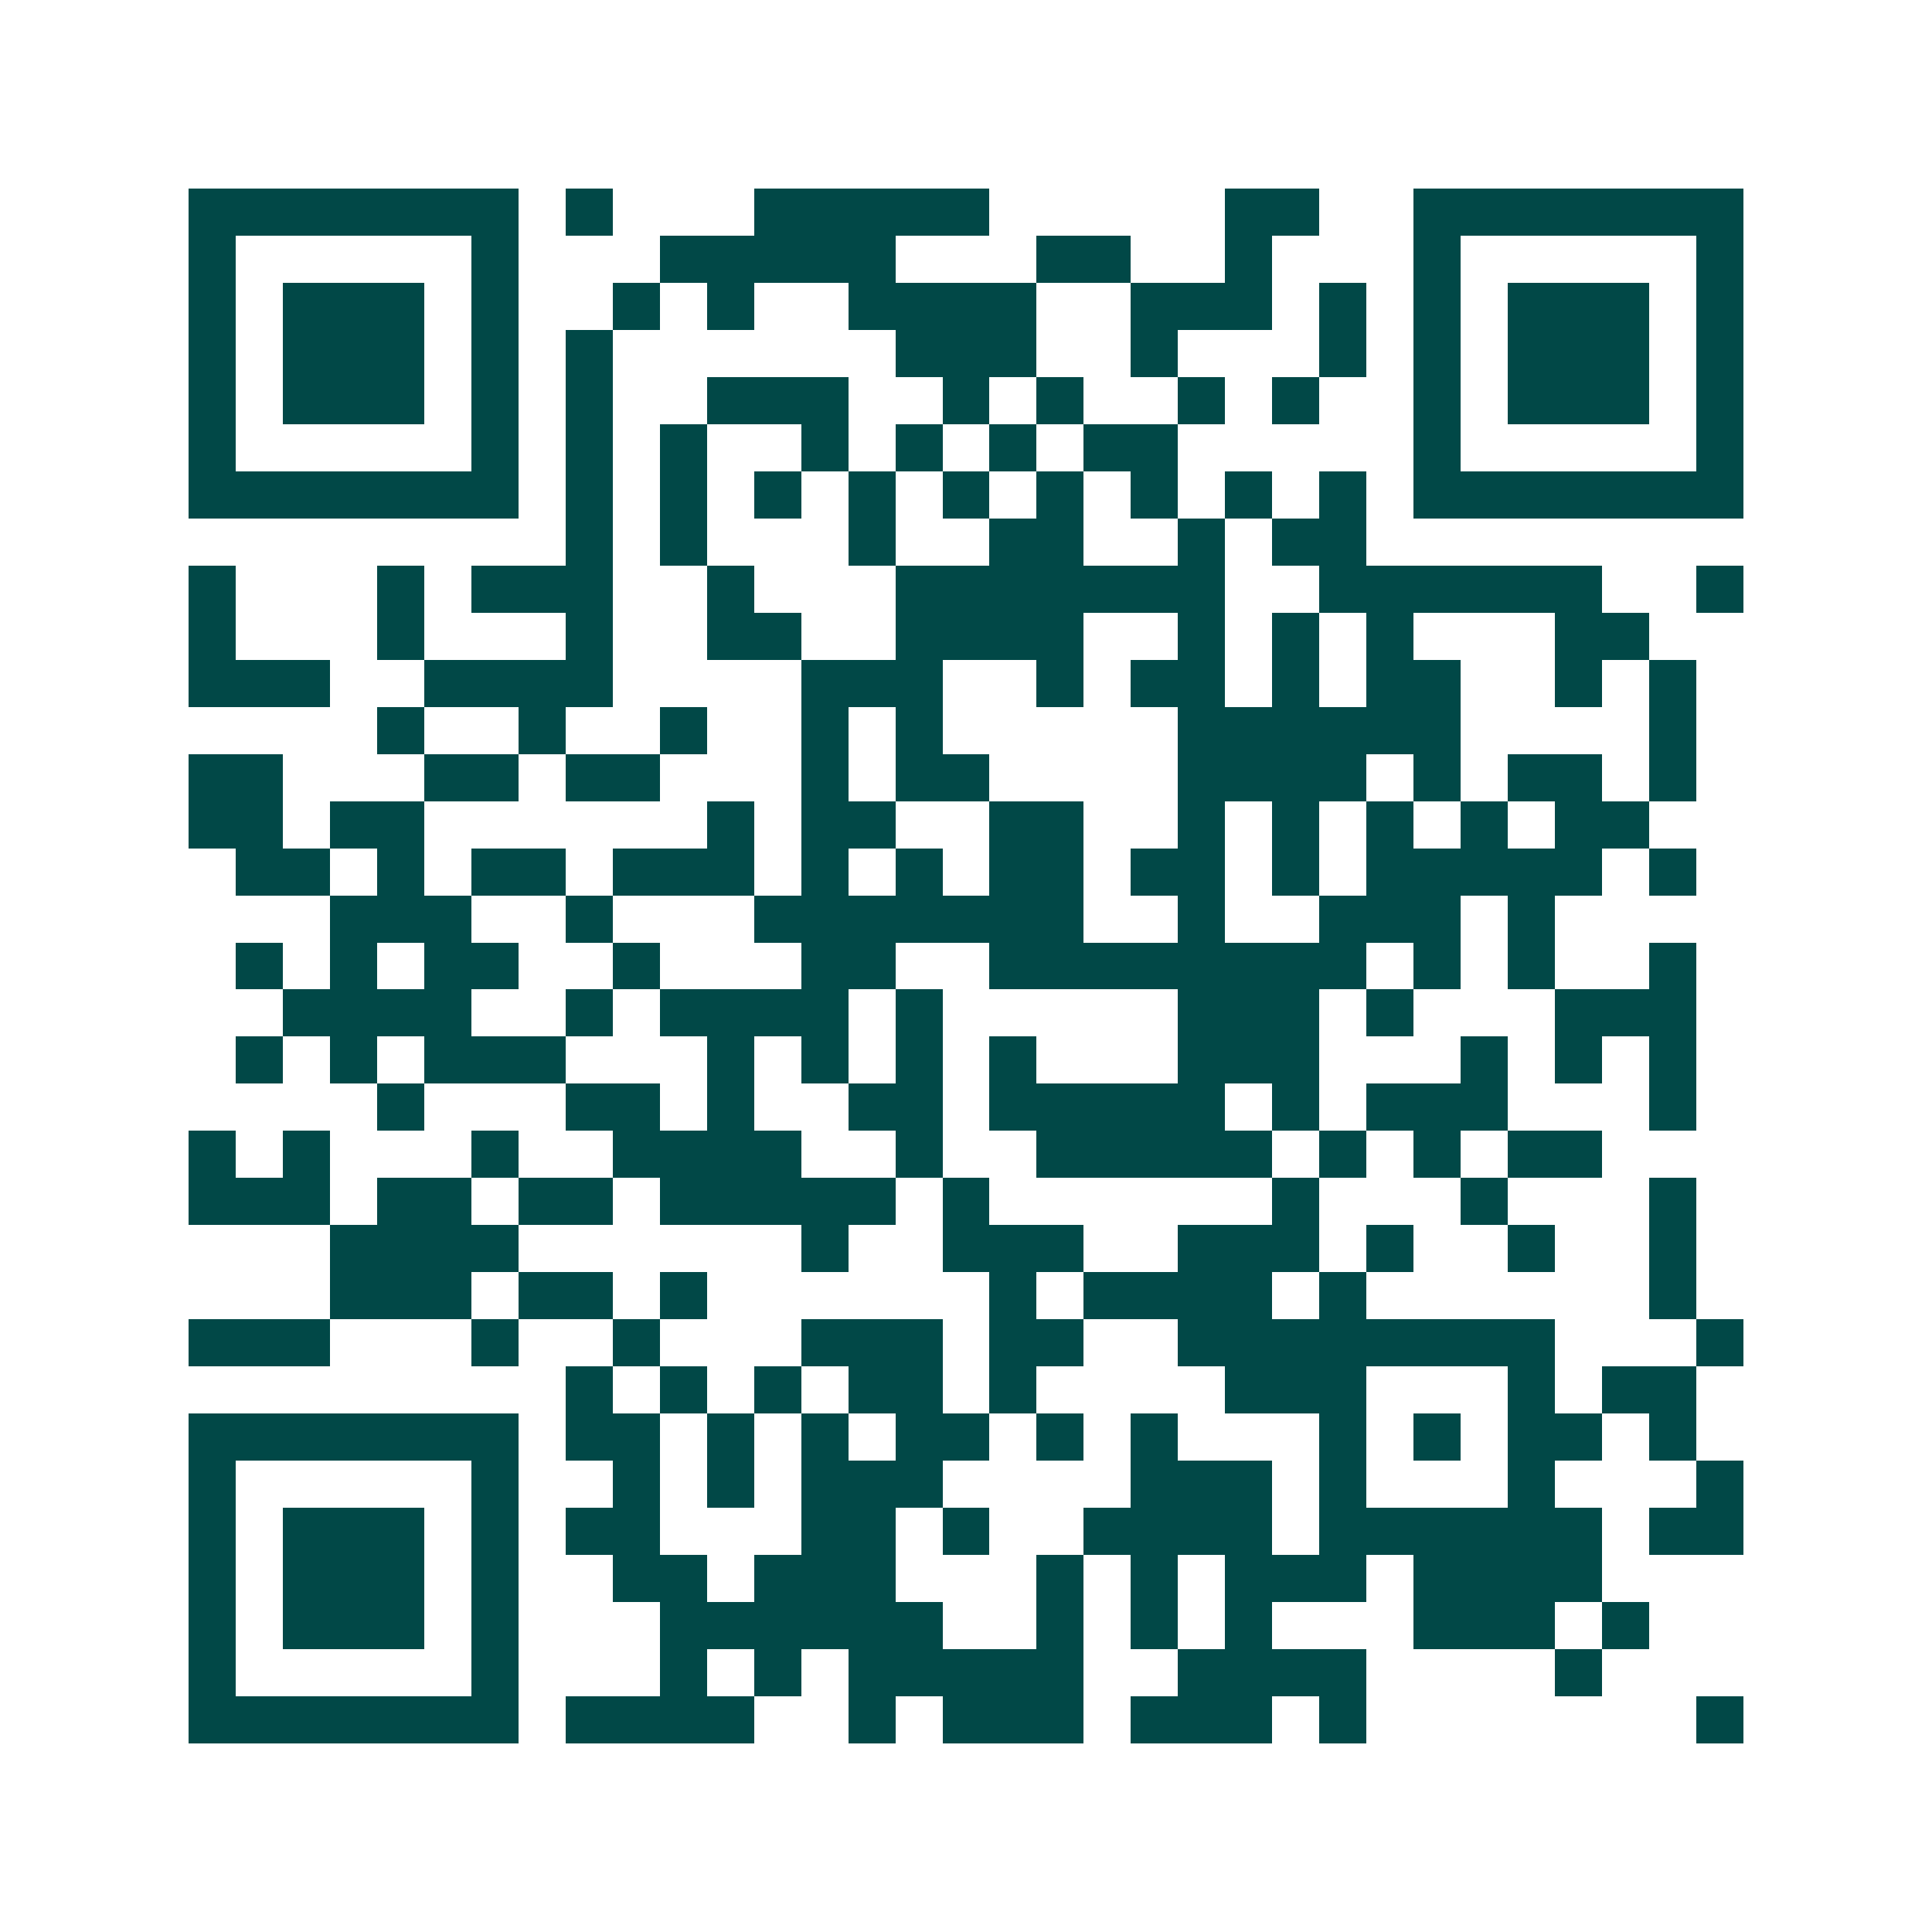 <svg xmlns="http://www.w3.org/2000/svg" width="200" height="200" viewBox="0 0 41 41" shape-rendering="crispEdges"><path fill="#ffffff" d="M0 0h41v41H0z"/><path stroke="#014847" d="M4 4.5h7m1 0h1m3 0h5m5 0h2m2 0h7M4 5.5h1m5 0h1m3 0h5m3 0h2m2 0h1m3 0h1m5 0h1M4 6.5h1m1 0h3m1 0h1m2 0h1m1 0h1m2 0h4m2 0h3m1 0h1m1 0h1m1 0h3m1 0h1M4 7.5h1m1 0h3m1 0h1m1 0h1m6 0h3m2 0h1m3 0h1m1 0h1m1 0h3m1 0h1M4 8.5h1m1 0h3m1 0h1m1 0h1m2 0h3m2 0h1m1 0h1m2 0h1m1 0h1m2 0h1m1 0h3m1 0h1M4 9.5h1m5 0h1m1 0h1m1 0h1m2 0h1m1 0h1m1 0h1m1 0h2m5 0h1m5 0h1M4 10.5h7m1 0h1m1 0h1m1 0h1m1 0h1m1 0h1m1 0h1m1 0h1m1 0h1m1 0h1m1 0h7M12 11.5h1m1 0h1m3 0h1m2 0h2m2 0h1m1 0h2M4 12.5h1m3 0h1m1 0h3m2 0h1m3 0h7m2 0h6m2 0h1M4 13.5h1m3 0h1m3 0h1m2 0h2m2 0h4m2 0h1m1 0h1m1 0h1m3 0h2M4 14.5h3m2 0h4m4 0h3m2 0h1m1 0h2m1 0h1m1 0h2m2 0h1m1 0h1M8 15.5h1m2 0h1m2 0h1m2 0h1m1 0h1m5 0h6m4 0h1M4 16.5h2m3 0h2m1 0h2m3 0h1m1 0h2m4 0h4m1 0h1m1 0h2m1 0h1M4 17.5h2m1 0h2m6 0h1m1 0h2m2 0h2m2 0h1m1 0h1m1 0h1m1 0h1m1 0h2M5 18.5h2m1 0h1m1 0h2m1 0h3m1 0h1m1 0h1m1 0h2m1 0h2m1 0h1m1 0h5m1 0h1M7 19.5h3m2 0h1m3 0h7m2 0h1m2 0h3m1 0h1M5 20.5h1m1 0h1m1 0h2m2 0h1m3 0h2m2 0h8m1 0h1m1 0h1m2 0h1M6 21.5h4m2 0h1m1 0h4m1 0h1m5 0h3m1 0h1m3 0h3M5 22.5h1m1 0h1m1 0h3m3 0h1m1 0h1m1 0h1m1 0h1m3 0h3m3 0h1m1 0h1m1 0h1M8 23.5h1m3 0h2m1 0h1m2 0h2m1 0h5m1 0h1m1 0h3m3 0h1M4 24.5h1m1 0h1m3 0h1m2 0h4m2 0h1m2 0h5m1 0h1m1 0h1m1 0h2M4 25.5h3m1 0h2m1 0h2m1 0h5m1 0h1m6 0h1m3 0h1m3 0h1M7 26.5h4m6 0h1m2 0h3m2 0h3m1 0h1m2 0h1m2 0h1M7 27.5h3m1 0h2m1 0h1m6 0h1m1 0h4m1 0h1m6 0h1M4 28.5h3m3 0h1m2 0h1m3 0h3m1 0h2m2 0h8m3 0h1M12 29.5h1m1 0h1m1 0h1m1 0h2m1 0h1m4 0h3m3 0h1m1 0h2M4 30.5h7m1 0h2m1 0h1m1 0h1m1 0h2m1 0h1m1 0h1m3 0h1m1 0h1m1 0h2m1 0h1M4 31.5h1m5 0h1m2 0h1m1 0h1m1 0h3m4 0h3m1 0h1m3 0h1m3 0h1M4 32.5h1m1 0h3m1 0h1m1 0h2m3 0h2m1 0h1m2 0h4m1 0h6m1 0h2M4 33.5h1m1 0h3m1 0h1m2 0h2m1 0h3m3 0h1m1 0h1m1 0h3m1 0h4M4 34.5h1m1 0h3m1 0h1m3 0h6m2 0h1m1 0h1m1 0h1m3 0h3m1 0h1M4 35.5h1m5 0h1m3 0h1m1 0h1m1 0h5m2 0h4m4 0h1M4 36.5h7m1 0h4m2 0h1m1 0h3m1 0h3m1 0h1m7 0h1"/></svg>
